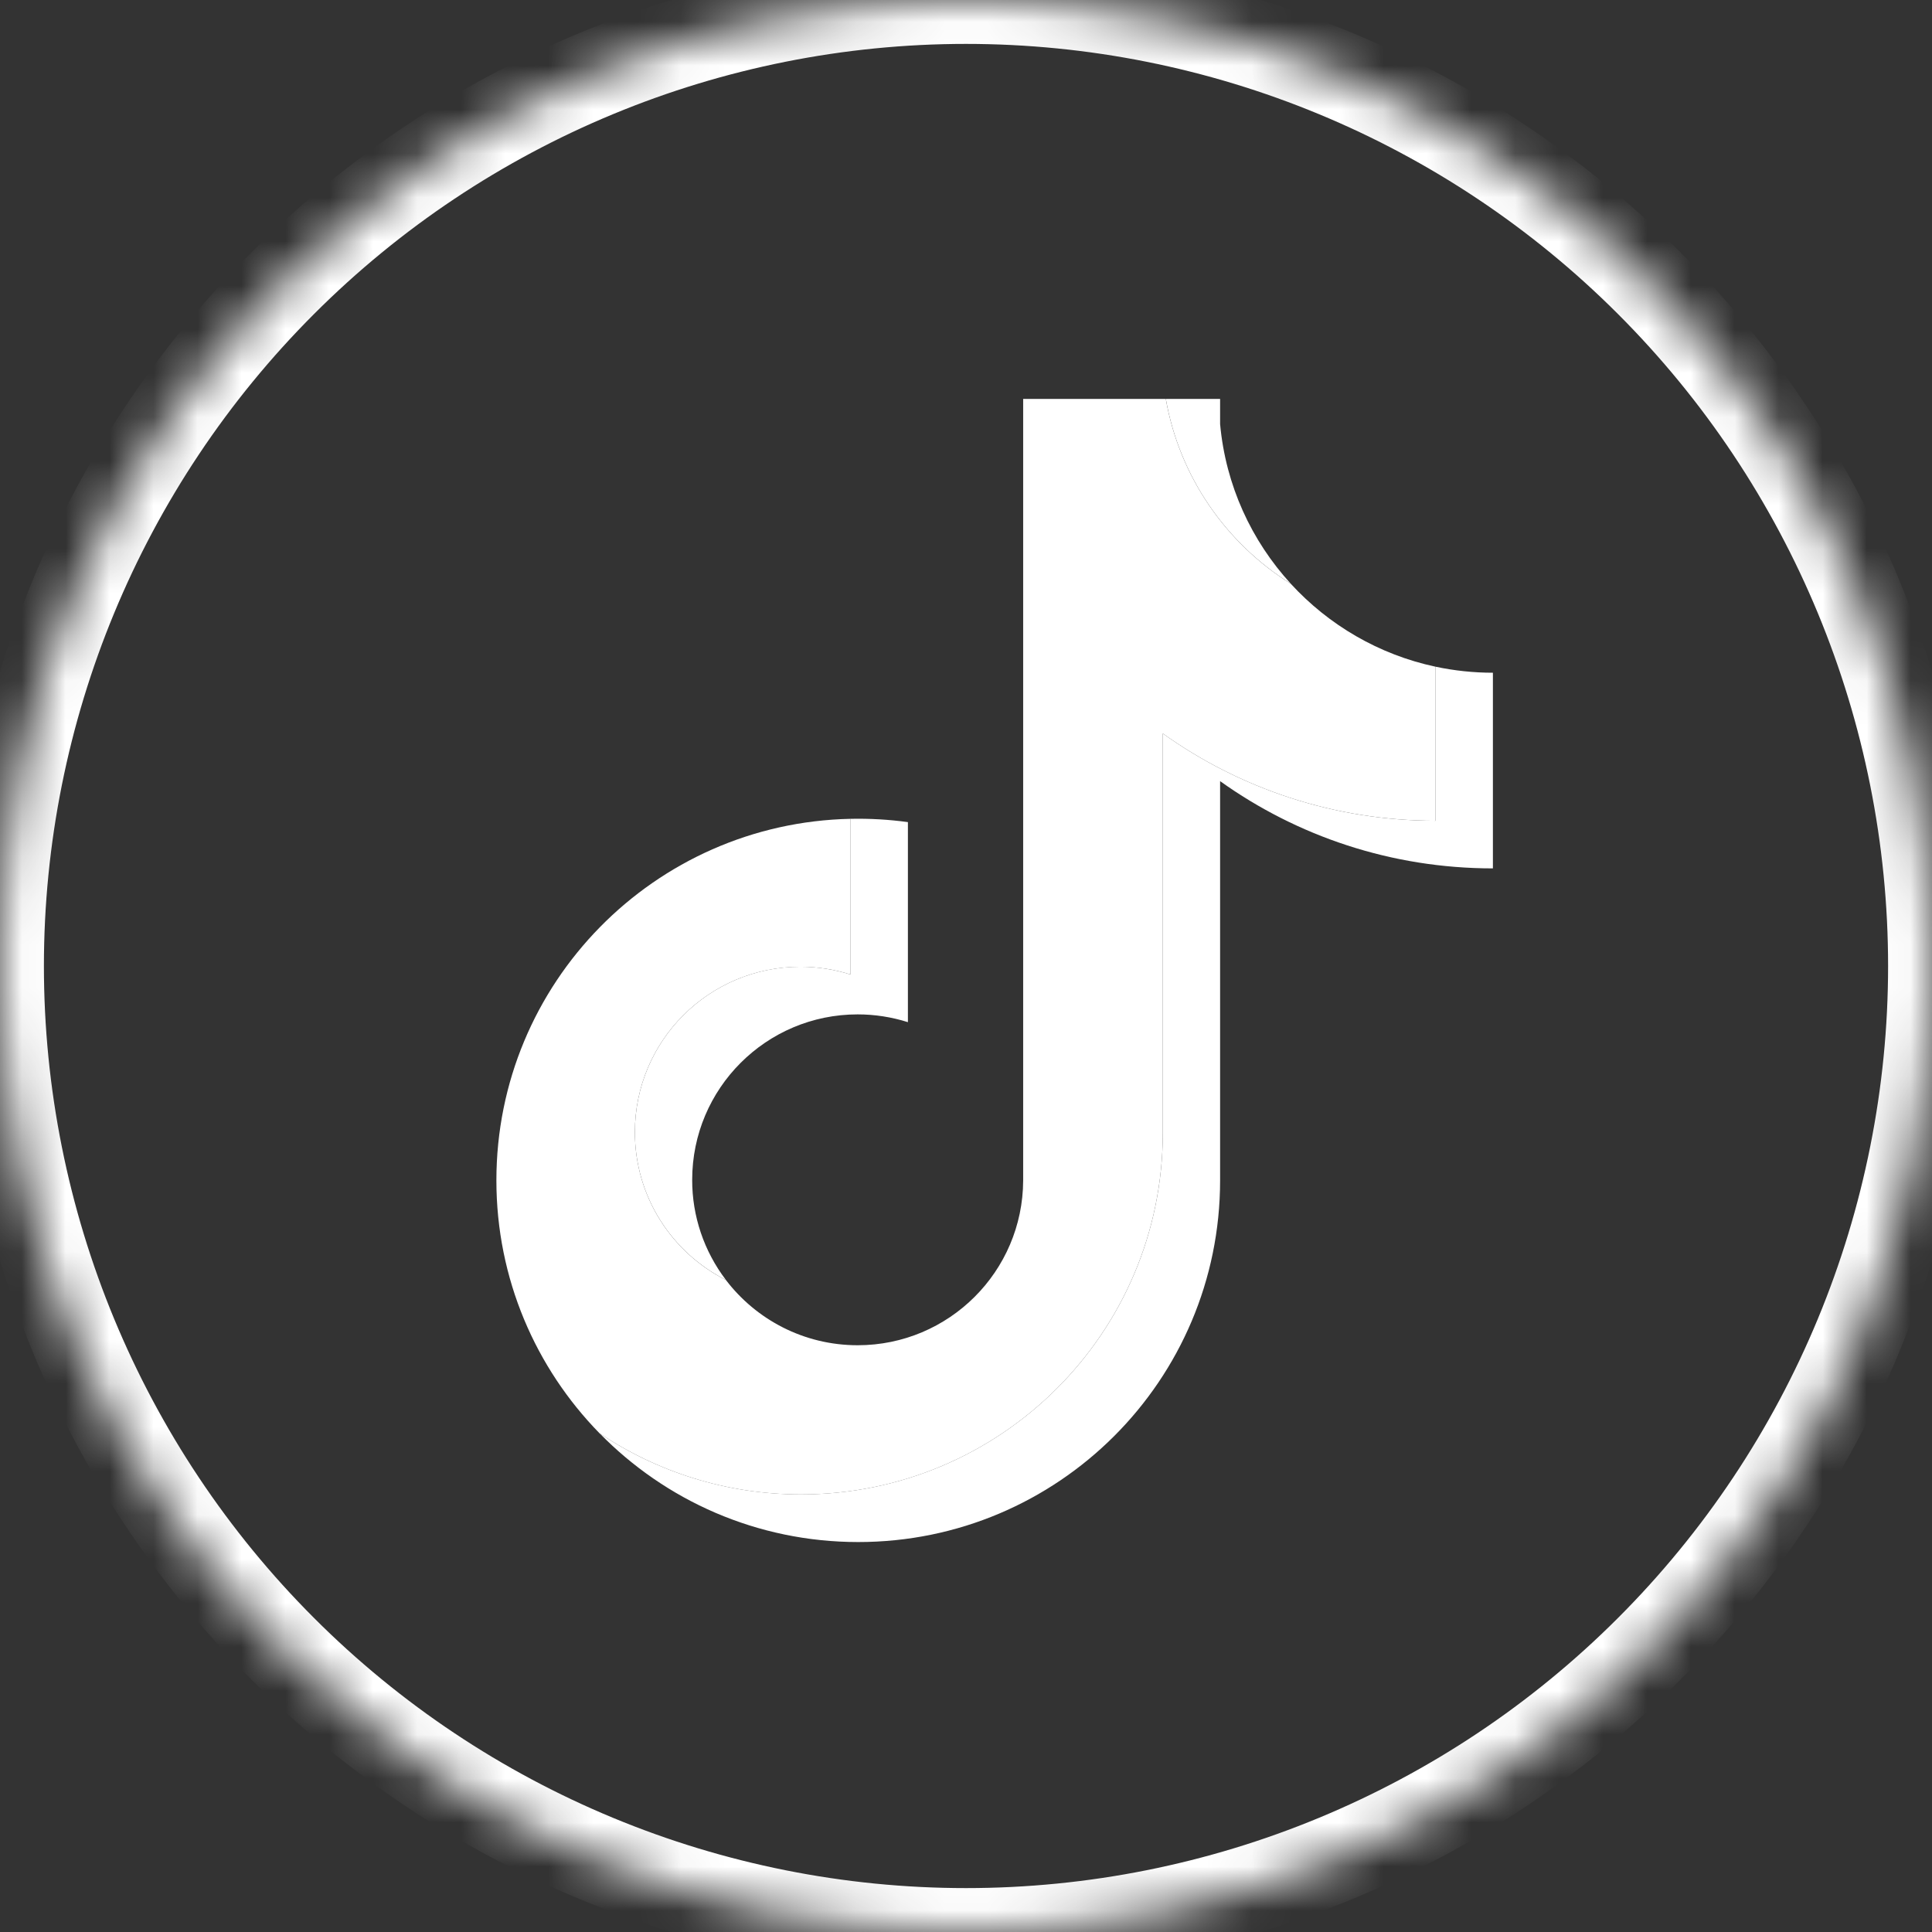 <svg width="44" height="44" viewBox="0 0 44 44" fill="none" xmlns="http://www.w3.org/2000/svg">
<rect x="0" y="0" width="44" height="44" fill="#333333" stroke="none"/>
<g clip-path="url(#clip0_2569_26135)">
<mask id="path-1-inside-1_2569_26135" fill="white">
<path d="M22 0C16.167 0 10.567 2.319 6.445 6.444C2.32 10.569 0.001 16.165 0 22C0 27.832 2.32 33.432 6.445 37.556C10.567 41.681 16.167 44 22 44C27.833 44 33.433 41.681 37.555 37.556C41.68 33.432 44 27.832 44 22C44 16.168 41.68 10.568 37.555 6.444C33.433 2.319 27.833 0 22 0Z"/>
</mask>
<path d="M22 0C16.167 0 10.567 2.319 6.445 6.444C2.32 10.569 0.001 16.165 0 22C0 27.832 2.32 33.432 6.445 37.556C10.567 41.681 16.167 44 22 44C27.833 44 33.433 41.681 37.555 37.556C41.68 33.432 44 27.832 44 22C44 16.168 41.68 10.568 37.555 6.444C33.433 2.319 27.833 0 22 0Z" stroke="white" stroke-width="2" mask="url(#path-1-inside-1_2569_26135)"/>
<path d="M27.787 17.79C29.538 19.041 31.683 19.777 34 19.777V15.321C33.562 15.321 33.124 15.275 32.695 15.184V18.692C30.379 18.692 28.234 17.956 26.482 16.705V25.798C26.482 30.347 22.793 34.034 18.242 34.034C16.544 34.034 14.965 33.521 13.654 32.641C15.151 34.171 17.238 35.119 19.546 35.119C24.098 35.119 27.787 31.432 27.787 26.883V17.79H27.787ZM29.397 13.294C28.502 12.317 27.914 11.054 27.787 9.658V9.085H26.551C26.862 10.859 27.924 12.375 29.397 13.294ZM16.533 29.151C16.033 28.495 15.762 27.694 15.764 26.87C15.764 24.789 17.451 23.102 19.533 23.102C19.921 23.102 20.307 23.162 20.677 23.279V18.723C20.245 18.664 19.808 18.639 19.372 18.648V22.194C19.003 22.077 18.617 22.017 18.229 22.017C16.146 22.017 14.459 23.704 14.459 25.785C14.459 27.256 15.303 28.53 16.533 29.151Z" fill="white"/>
<path d="M26.482 16.705C28.234 17.956 30.378 18.692 32.695 18.692V15.184C31.402 14.909 30.257 14.233 29.396 13.294C27.923 12.375 26.862 10.859 26.55 9.085H23.302V26.883C23.295 28.957 21.61 30.637 19.533 30.637C18.309 30.637 17.221 30.054 16.532 29.151C15.302 28.53 14.459 27.256 14.459 25.785C14.459 23.704 16.146 22.018 18.228 22.018C18.627 22.018 19.012 22.08 19.372 22.194V18.648C14.901 18.741 11.305 22.392 11.305 26.883C11.305 29.124 12.201 31.157 13.654 32.642C14.965 33.521 16.543 34.035 18.242 34.035C22.793 34.035 26.482 30.347 26.482 25.798L26.482 16.705Z" fill="white"/>
</g>
<defs>
<clipPath id="clip0_2569_26135">
<rect width="44" height="44" fill="white"/>
</clipPath>
</defs>
</svg>
